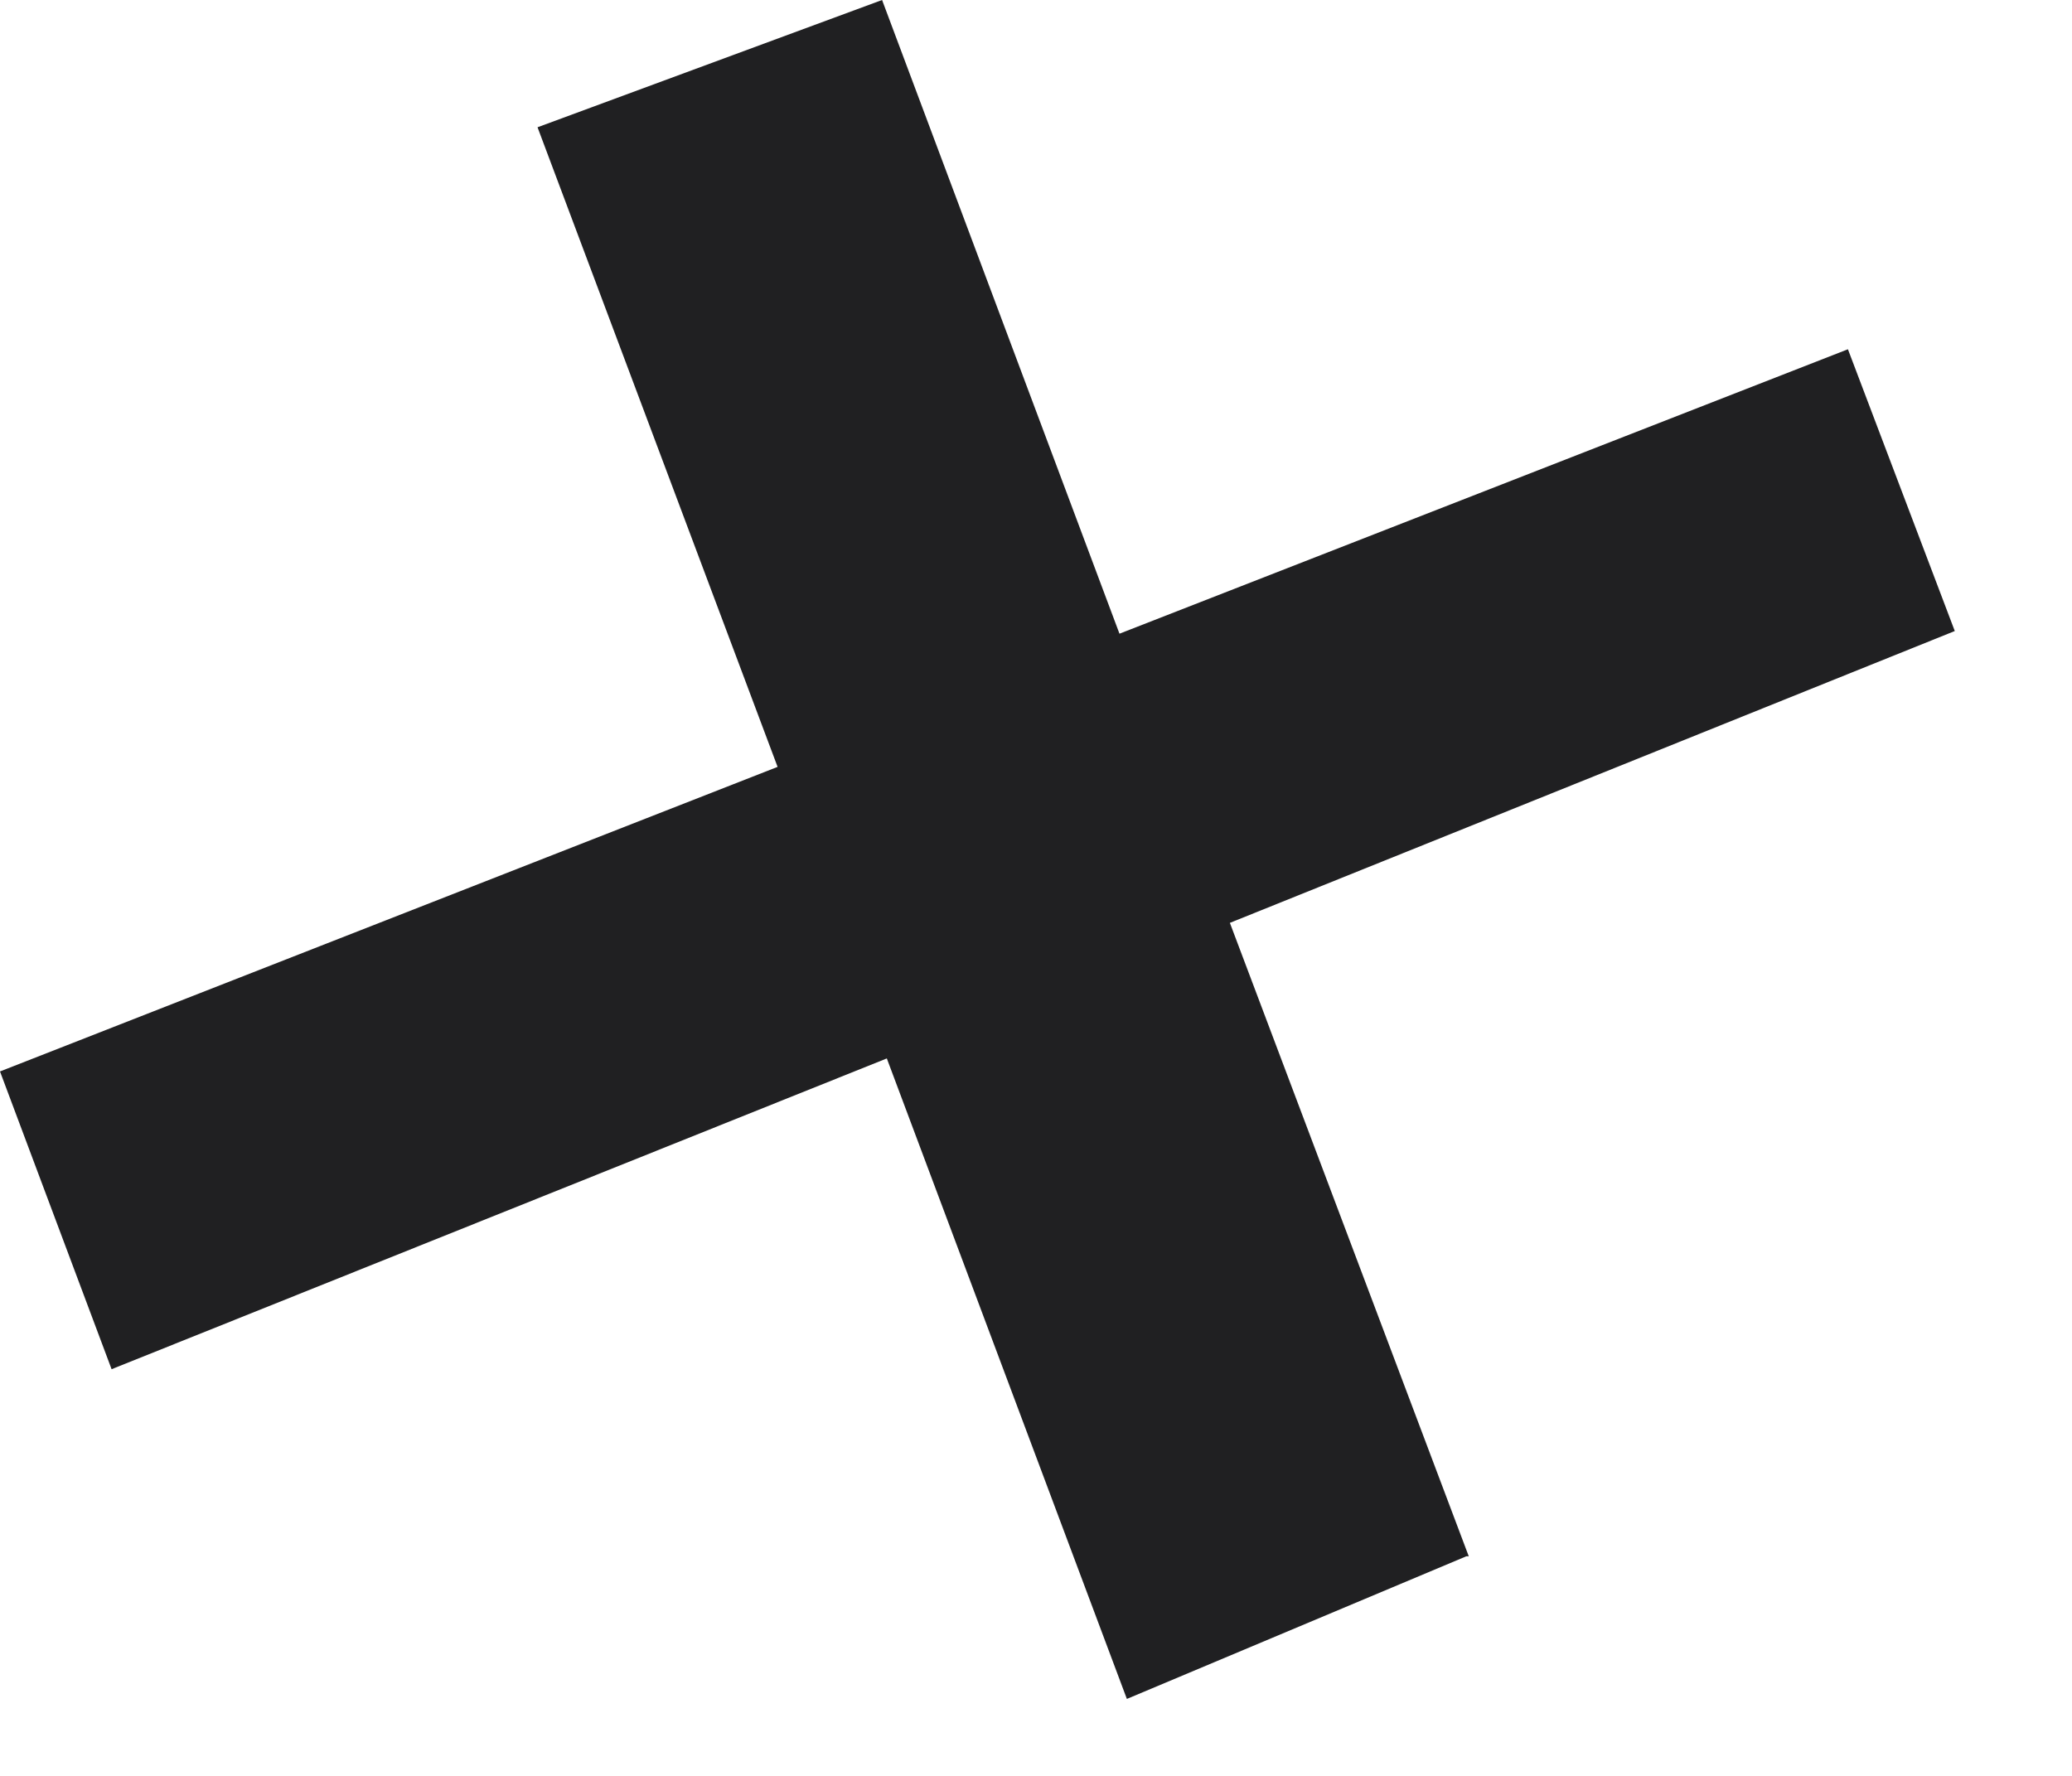 <?xml version="1.0" encoding="utf-8"?>
<svg xmlns="http://www.w3.org/2000/svg" fill="none" height="100%" overflow="visible" preserveAspectRatio="none" style="display: block;" viewBox="0 0 7 6" width="100%">
<path d="M4.962 5.258L4.155 3.118L6.604 2.132L6.243 1.18L3.782 2.141L2.98 0L1.816 0.43L2.627 2.591L0 3.62L0.377 4.626L2.996 3.576L3.807 5.74L4.954 5.258H4.962Z" fill="#202022" id="Vector"/>
</svg>
